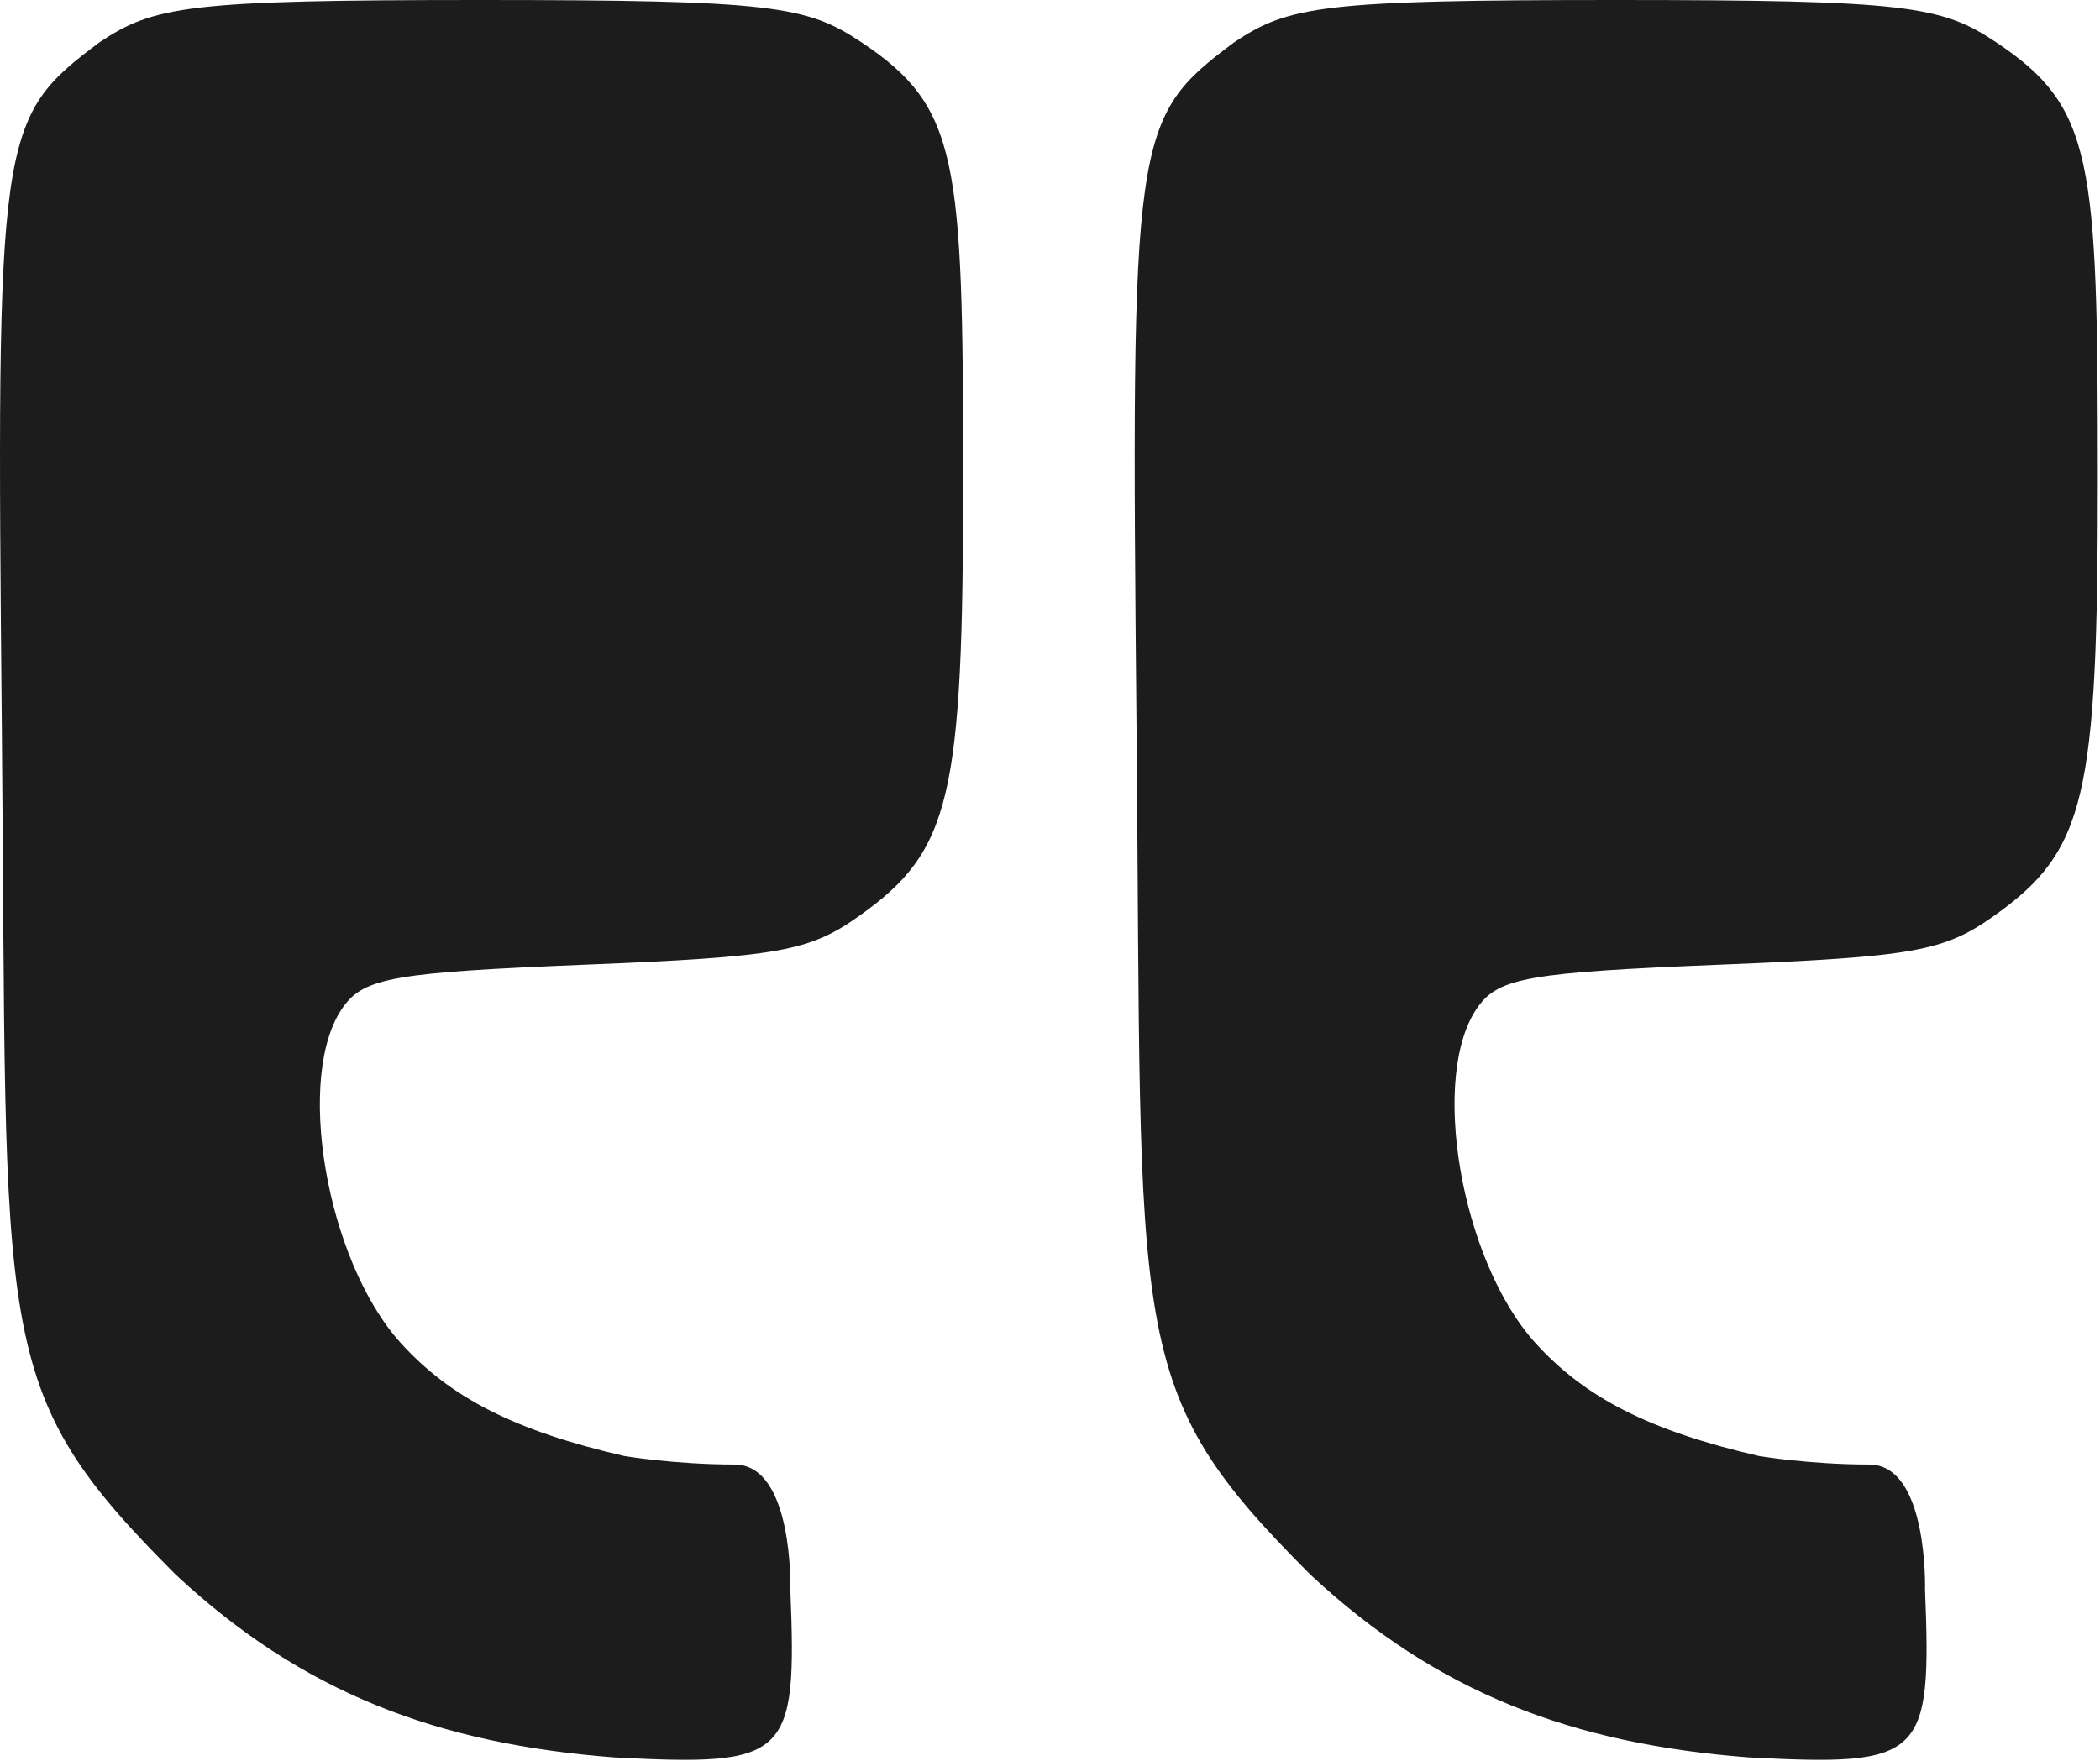 <?xml version="1.0" encoding="UTF-8"?> <svg xmlns="http://www.w3.org/2000/svg" width="124" height="104" viewBox="0 0 124 104" fill="none"> <path fill-rule="evenodd" clip-rule="evenodd" d="M50.872 2.5C56.599 6.325 56.869 9.368 56.87 28.282C56.872 47.153 56.139 50.25 50.763 54.078C47.79 56.195 46.029 56.51 34.567 56.977C23.346 57.433 21.526 57.747 20.289 59.441C17.376 63.431 19.242 74.436 23.658 79.316C26.582 82.547 30.372 84.5 36.872 86C36.872 86 39.872 86.5 43.372 86.5C46.872 86.5 46.668 93.877 46.668 93.877C47.071 103.848 46.556 104.339 36.25 103.798C25.872 103 17.872 100 10.372 93C-0.628 82 0.456 79.47 0.108 43C-0.229 7.76 -0.128 7 5.872 2.5C9.094 0.348 11.111 9.8577e-06 28.372 8.3487e-06C45.633 6.8397e-06 47.65 0.348 50.872 2.5Z" fill="#1C1C1C"></path> <path fill-rule="evenodd" clip-rule="evenodd" d="M117.872 2.5C123.599 6.325 123.869 9.368 123.87 28.282C123.872 47.153 123.139 50.25 117.763 54.078C114.79 56.195 113.029 56.51 101.567 56.977C90.346 57.433 88.526 57.747 87.289 59.441C84.376 63.431 86.242 74.436 90.658 79.316C93.582 82.547 97.372 84.5 103.872 86C103.872 86 106.872 86.5 110.372 86.5C113.872 86.5 113.668 93.877 113.668 93.877C114.071 103.848 113.556 104.339 103.25 103.798C92.872 103 84.872 100 77.372 93C66.372 82 67.456 79.47 67.108 43C66.771 7.76 66.872 7 72.872 2.5C76.094 0.348 78.111 4.00038e-06 95.372 2.49137e-06C112.633 9.8237e-07 114.65 0.348 117.872 2.5Z" fill="#1C1C1C"></path> </svg> 